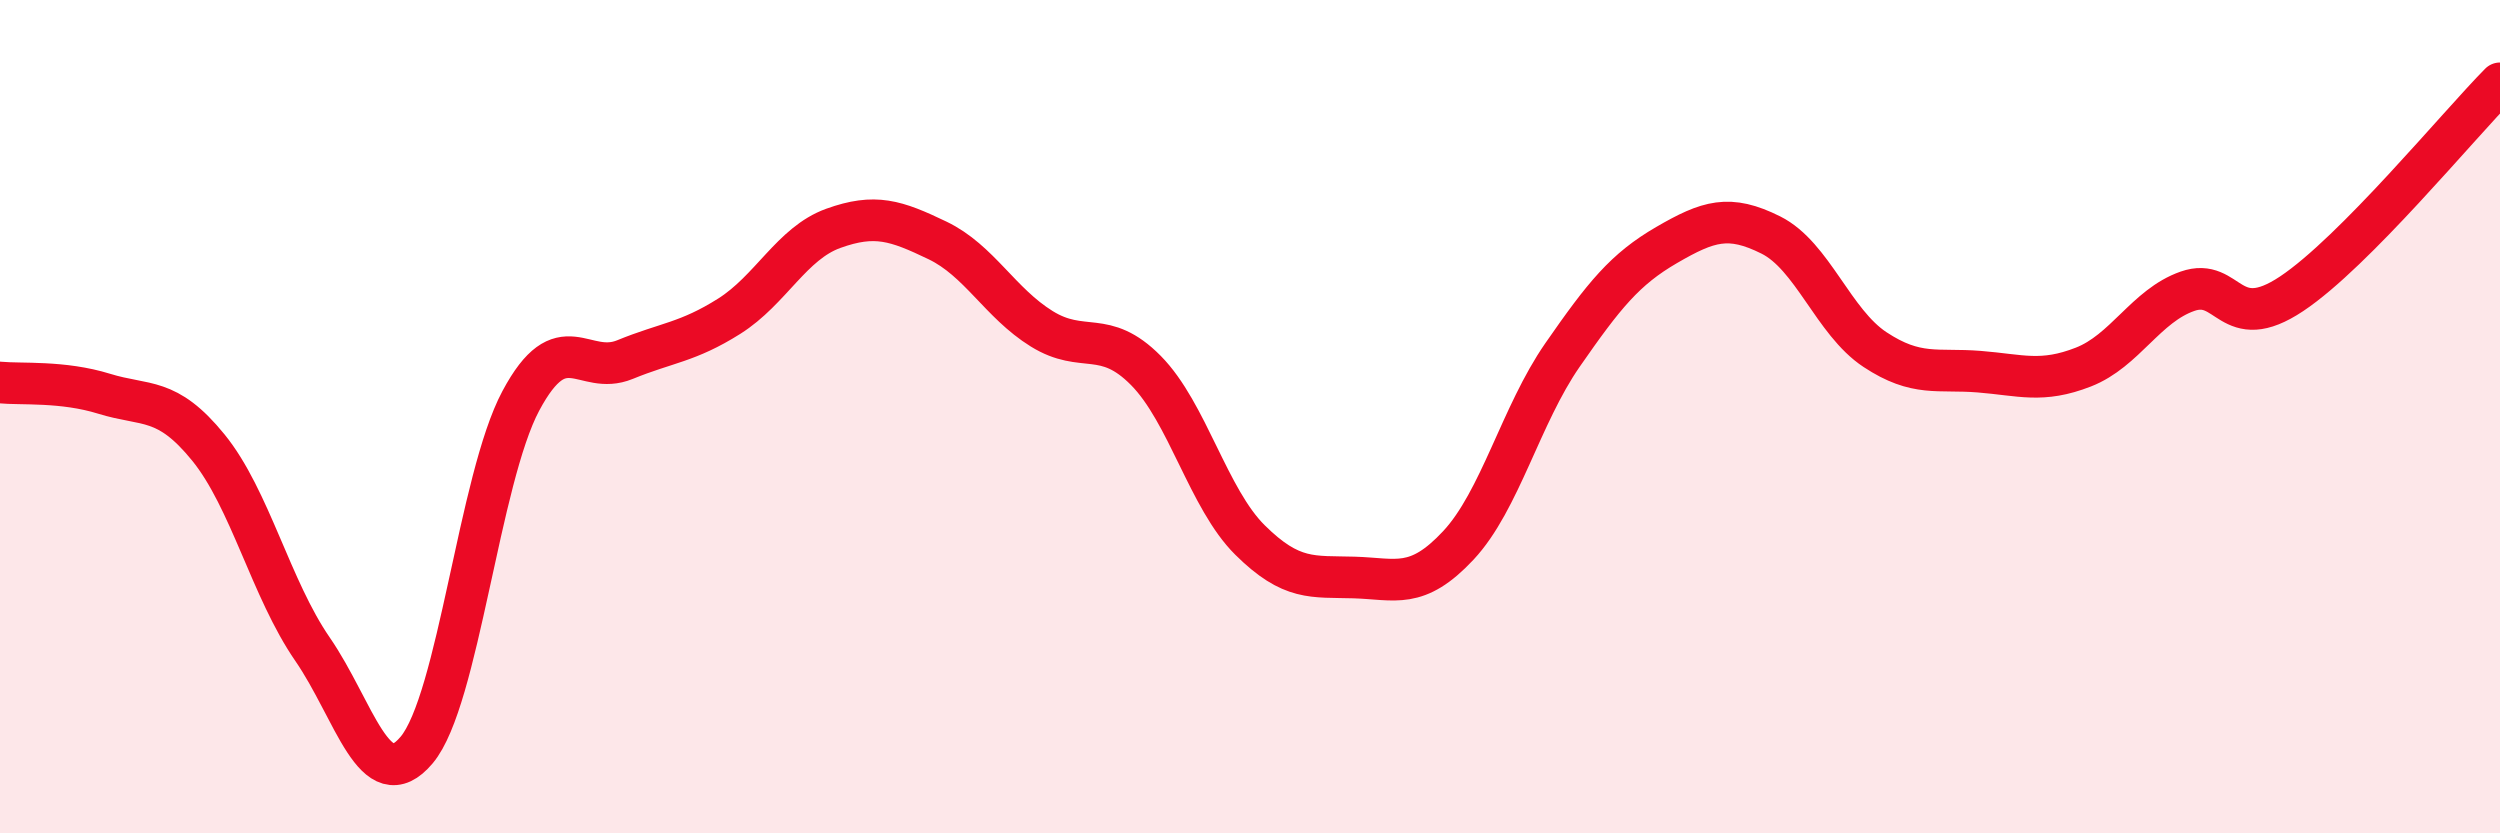 
    <svg width="60" height="20" viewBox="0 0 60 20" xmlns="http://www.w3.org/2000/svg">
      <path
        d="M 0,9.18 C 0.5,9.23 1.5,9.14 2.5,9.45 C 3.5,9.76 4,9.51 5,10.74 C 6,11.97 6.5,14.13 7.5,15.58 C 8.5,17.03 9,19.19 10,18 C 11,16.81 11.5,11.49 12.5,9.62 C 13.5,7.75 14,9.04 15,8.63 C 16,8.22 16.5,8.22 17.5,7.59 C 18.5,6.96 19,5.84 20,5.48 C 21,5.12 21.5,5.29 22.5,5.77 C 23.5,6.25 24,7.27 25,7.89 C 26,8.51 26.5,7.88 27.5,8.89 C 28.5,9.9 29,11.97 30,12.96 C 31,13.95 31.5,13.83 32.5,13.86 C 33.5,13.89 34,14.16 35,13.09 C 36,12.02 36.5,9.96 37.5,8.52 C 38.5,7.08 39,6.46 40,5.88 C 41,5.3 41.5,5.14 42.5,5.64 C 43.5,6.14 44,7.73 45,8.39 C 46,9.05 46.5,8.84 47.5,8.92 C 48.5,9 49,9.2 50,8.81 C 51,8.42 51.5,7.34 52.5,6.99 C 53.5,6.64 53.5,8.05 55,7.05 C 56.5,6.05 59,3.01 60,2L60 20L0 20Z"
        fill="#EB0A25"
        opacity="0.1"
        stroke-linecap="round"
        stroke-linejoin="round"
      />
      <path
        d="M 0,9.18 C 0.5,9.23 1.5,9.14 2.5,9.45 C 3.5,9.76 4,9.51 5,10.74 C 6,11.97 6.5,14.13 7.5,15.58 C 8.5,17.03 9,19.19 10,18 C 11,16.81 11.5,11.49 12.5,9.62 C 13.5,7.75 14,9.04 15,8.63 C 16,8.22 16.5,8.22 17.5,7.59 C 18.5,6.96 19,5.84 20,5.48 C 21,5.12 21.5,5.29 22.5,5.77 C 23.5,6.25 24,7.27 25,7.89 C 26,8.51 26.5,7.88 27.5,8.89 C 28.5,9.9 29,11.97 30,12.96 C 31,13.95 31.5,13.83 32.5,13.86 C 33.5,13.89 34,14.16 35,13.09 C 36,12.02 36.5,9.96 37.5,8.52 C 38.5,7.08 39,6.46 40,5.88 C 41,5.3 41.5,5.14 42.5,5.64 C 43.5,6.14 44,7.73 45,8.39 C 46,9.05 46.5,8.84 47.5,8.92 C 48.5,9 49,9.2 50,8.81 C 51,8.42 51.5,7.34 52.5,6.99 C 53.5,6.64 53.5,8.05 55,7.05 C 56.5,6.05 59,3.01 60,2"
        stroke="#EB0A25"
        stroke-width="1"
        fill="none"
        stroke-linecap="round"
        stroke-linejoin="round"
      />
    </svg>
  